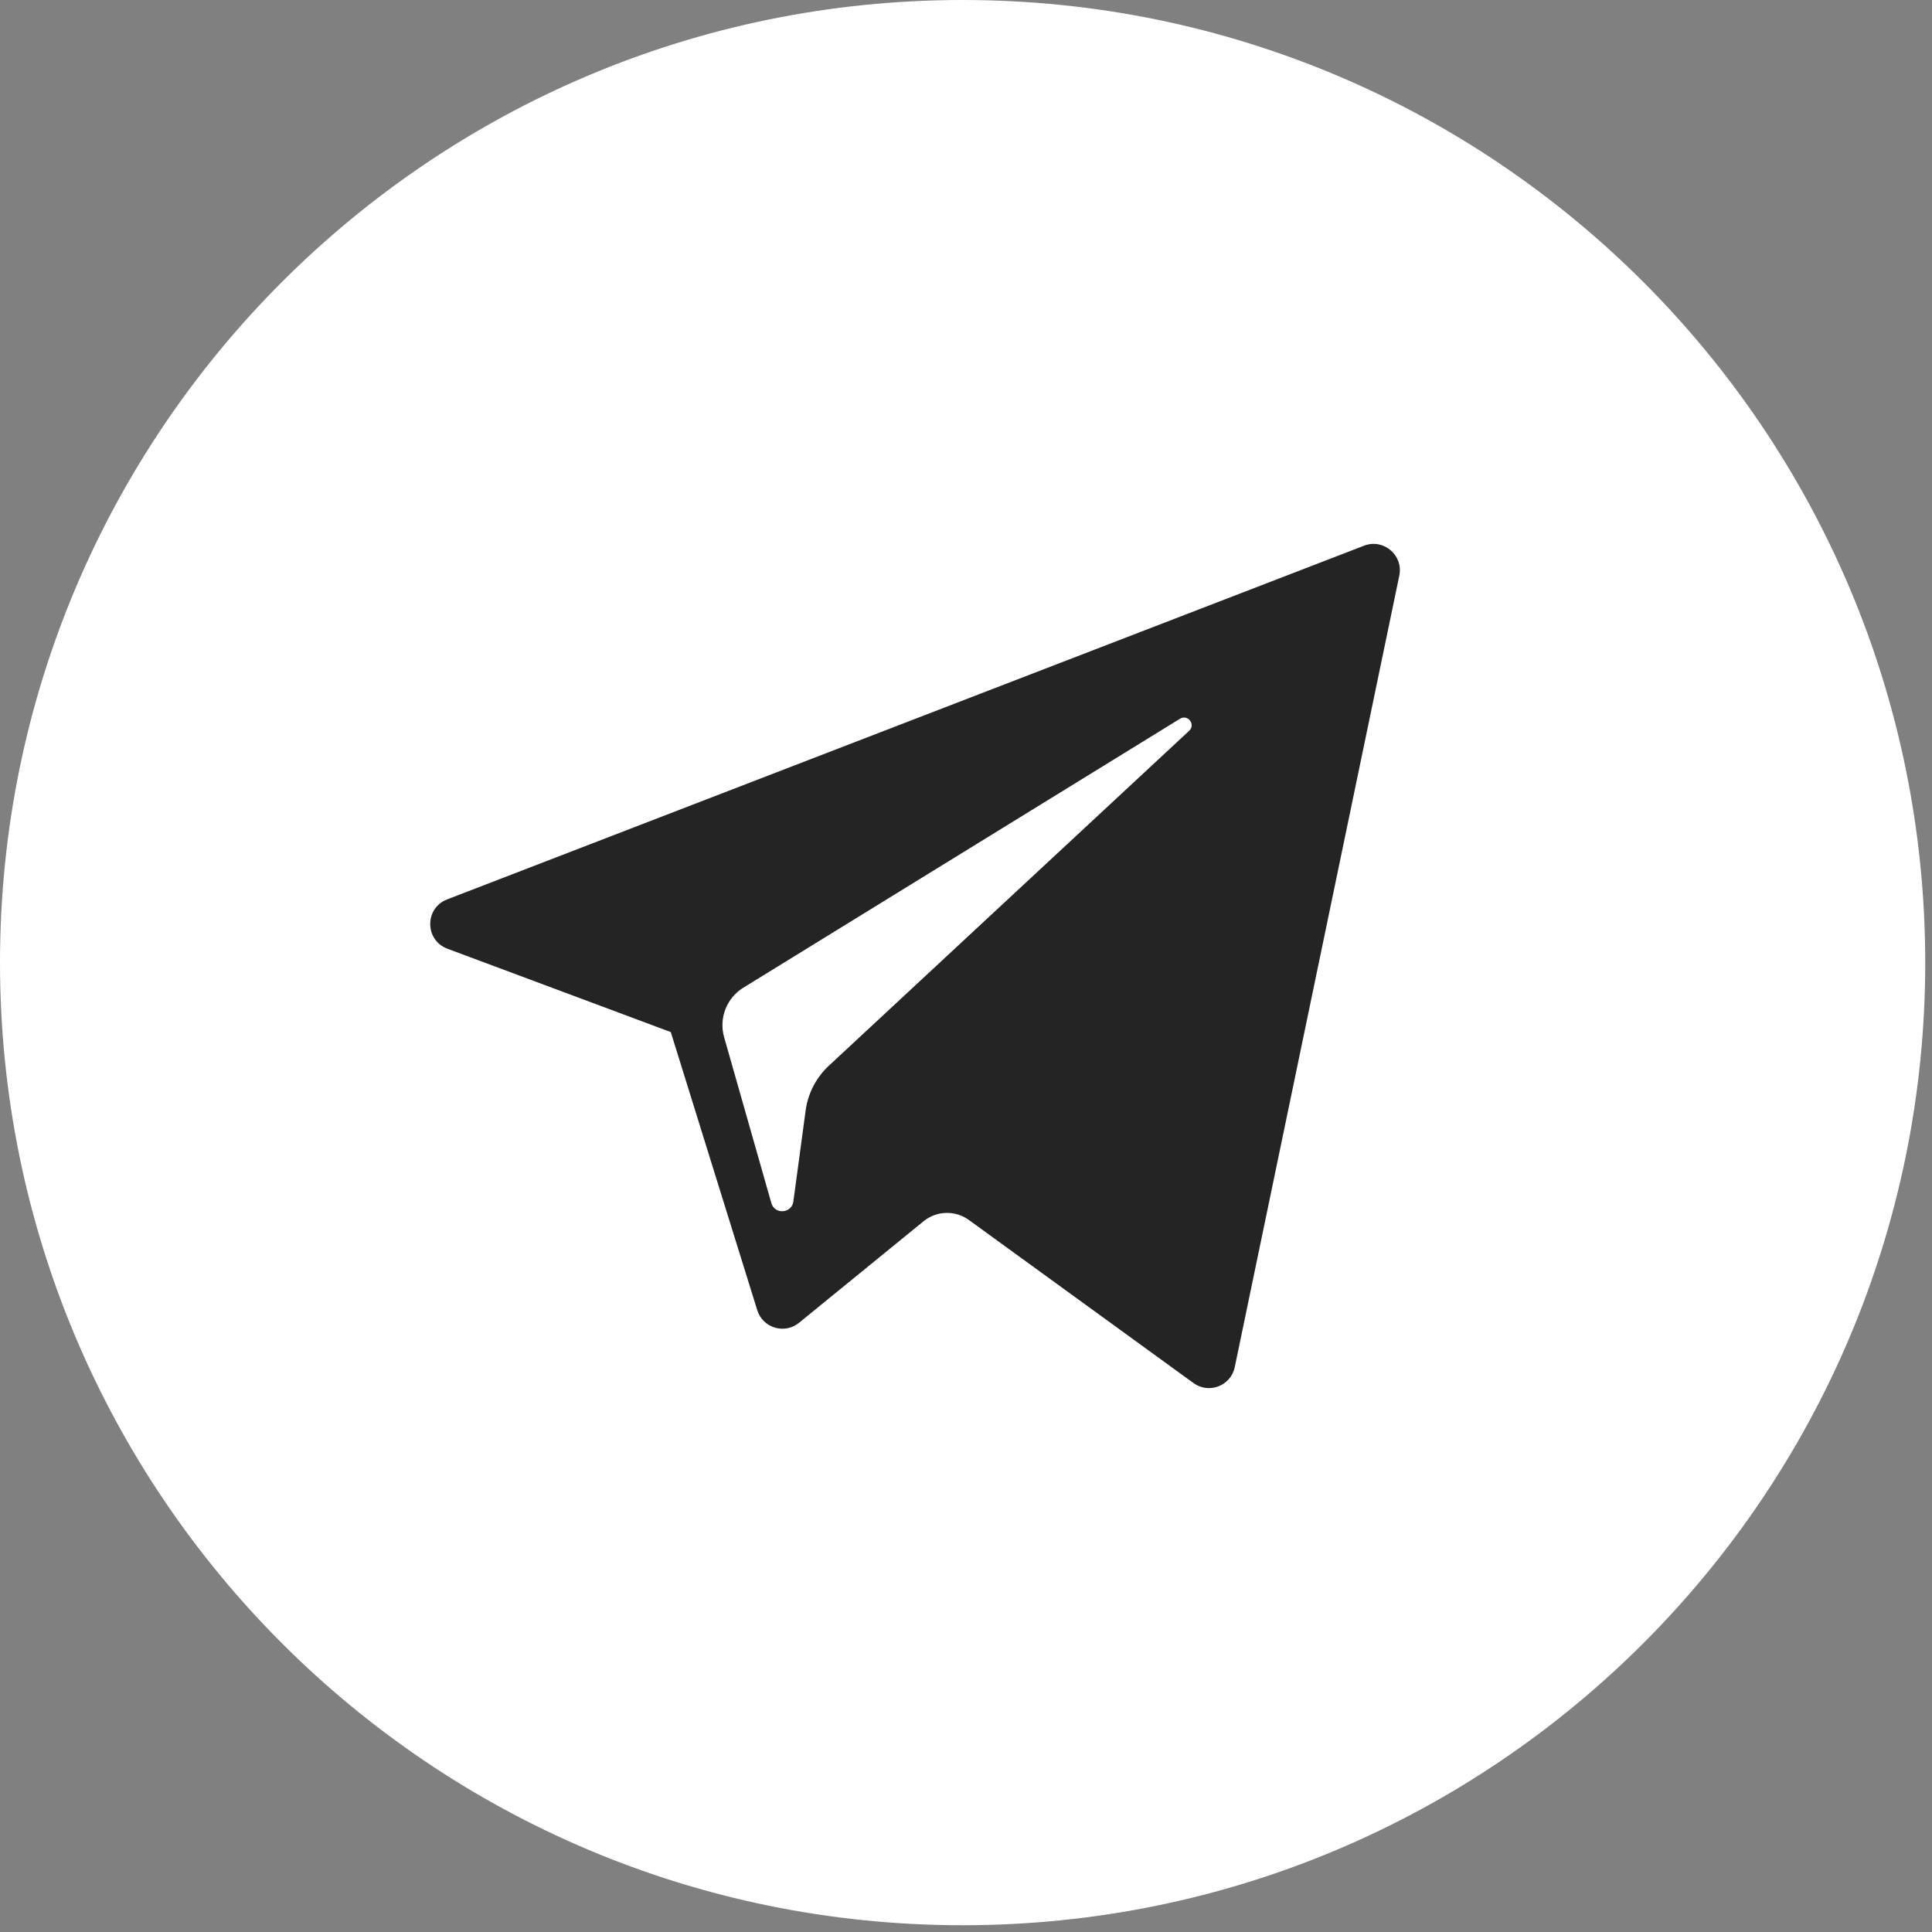 <?xml version="1.0" encoding="UTF-8"?> <svg xmlns="http://www.w3.org/2000/svg" width="238" height="238" viewBox="0 0 238 238" fill="none"><rect x="0" y="0" width="238" height="238" fill="#808080" stroke="none"/><g clip-path="url(#clip0_6052_8)"><path d="M237.167 118.584C237.167 184.076 184.076 237.167 118.584 237.167C53.092 237.167 0 184.076 0 118.584C0 53.092 53.092 0 118.584 0C184.076 0 237.167 53.092 237.167 118.584Z" fill="white"></path><path d="M55.11 116.868L82.633 127.14L93.286 161.401C93.968 163.595 96.651 164.406 98.432 162.95L113.774 150.443C115.382 149.133 117.673 149.067 119.354 150.287L147.025 170.377C148.93 171.762 151.63 170.718 152.107 168.416L172.378 70.91C172.9 68.395 170.429 66.297 168.034 67.223L55.078 110.798C52.29 111.873 52.314 115.82 55.11 116.868ZM91.57 121.672L145.36 88.542C146.327 87.948 147.322 89.255 146.492 90.025L102.099 131.291C100.538 132.744 99.532 134.687 99.246 136.797L97.734 148.004C97.534 149.5 95.432 149.649 95.019 148.201L89.203 127.765C88.537 125.434 89.508 122.944 91.57 121.672Z" fill="#242424"></path></g><defs><clipPath id="clip0_6052_8"><rect width="238" height="238" fill="white"></rect></clipPath></defs></svg> 